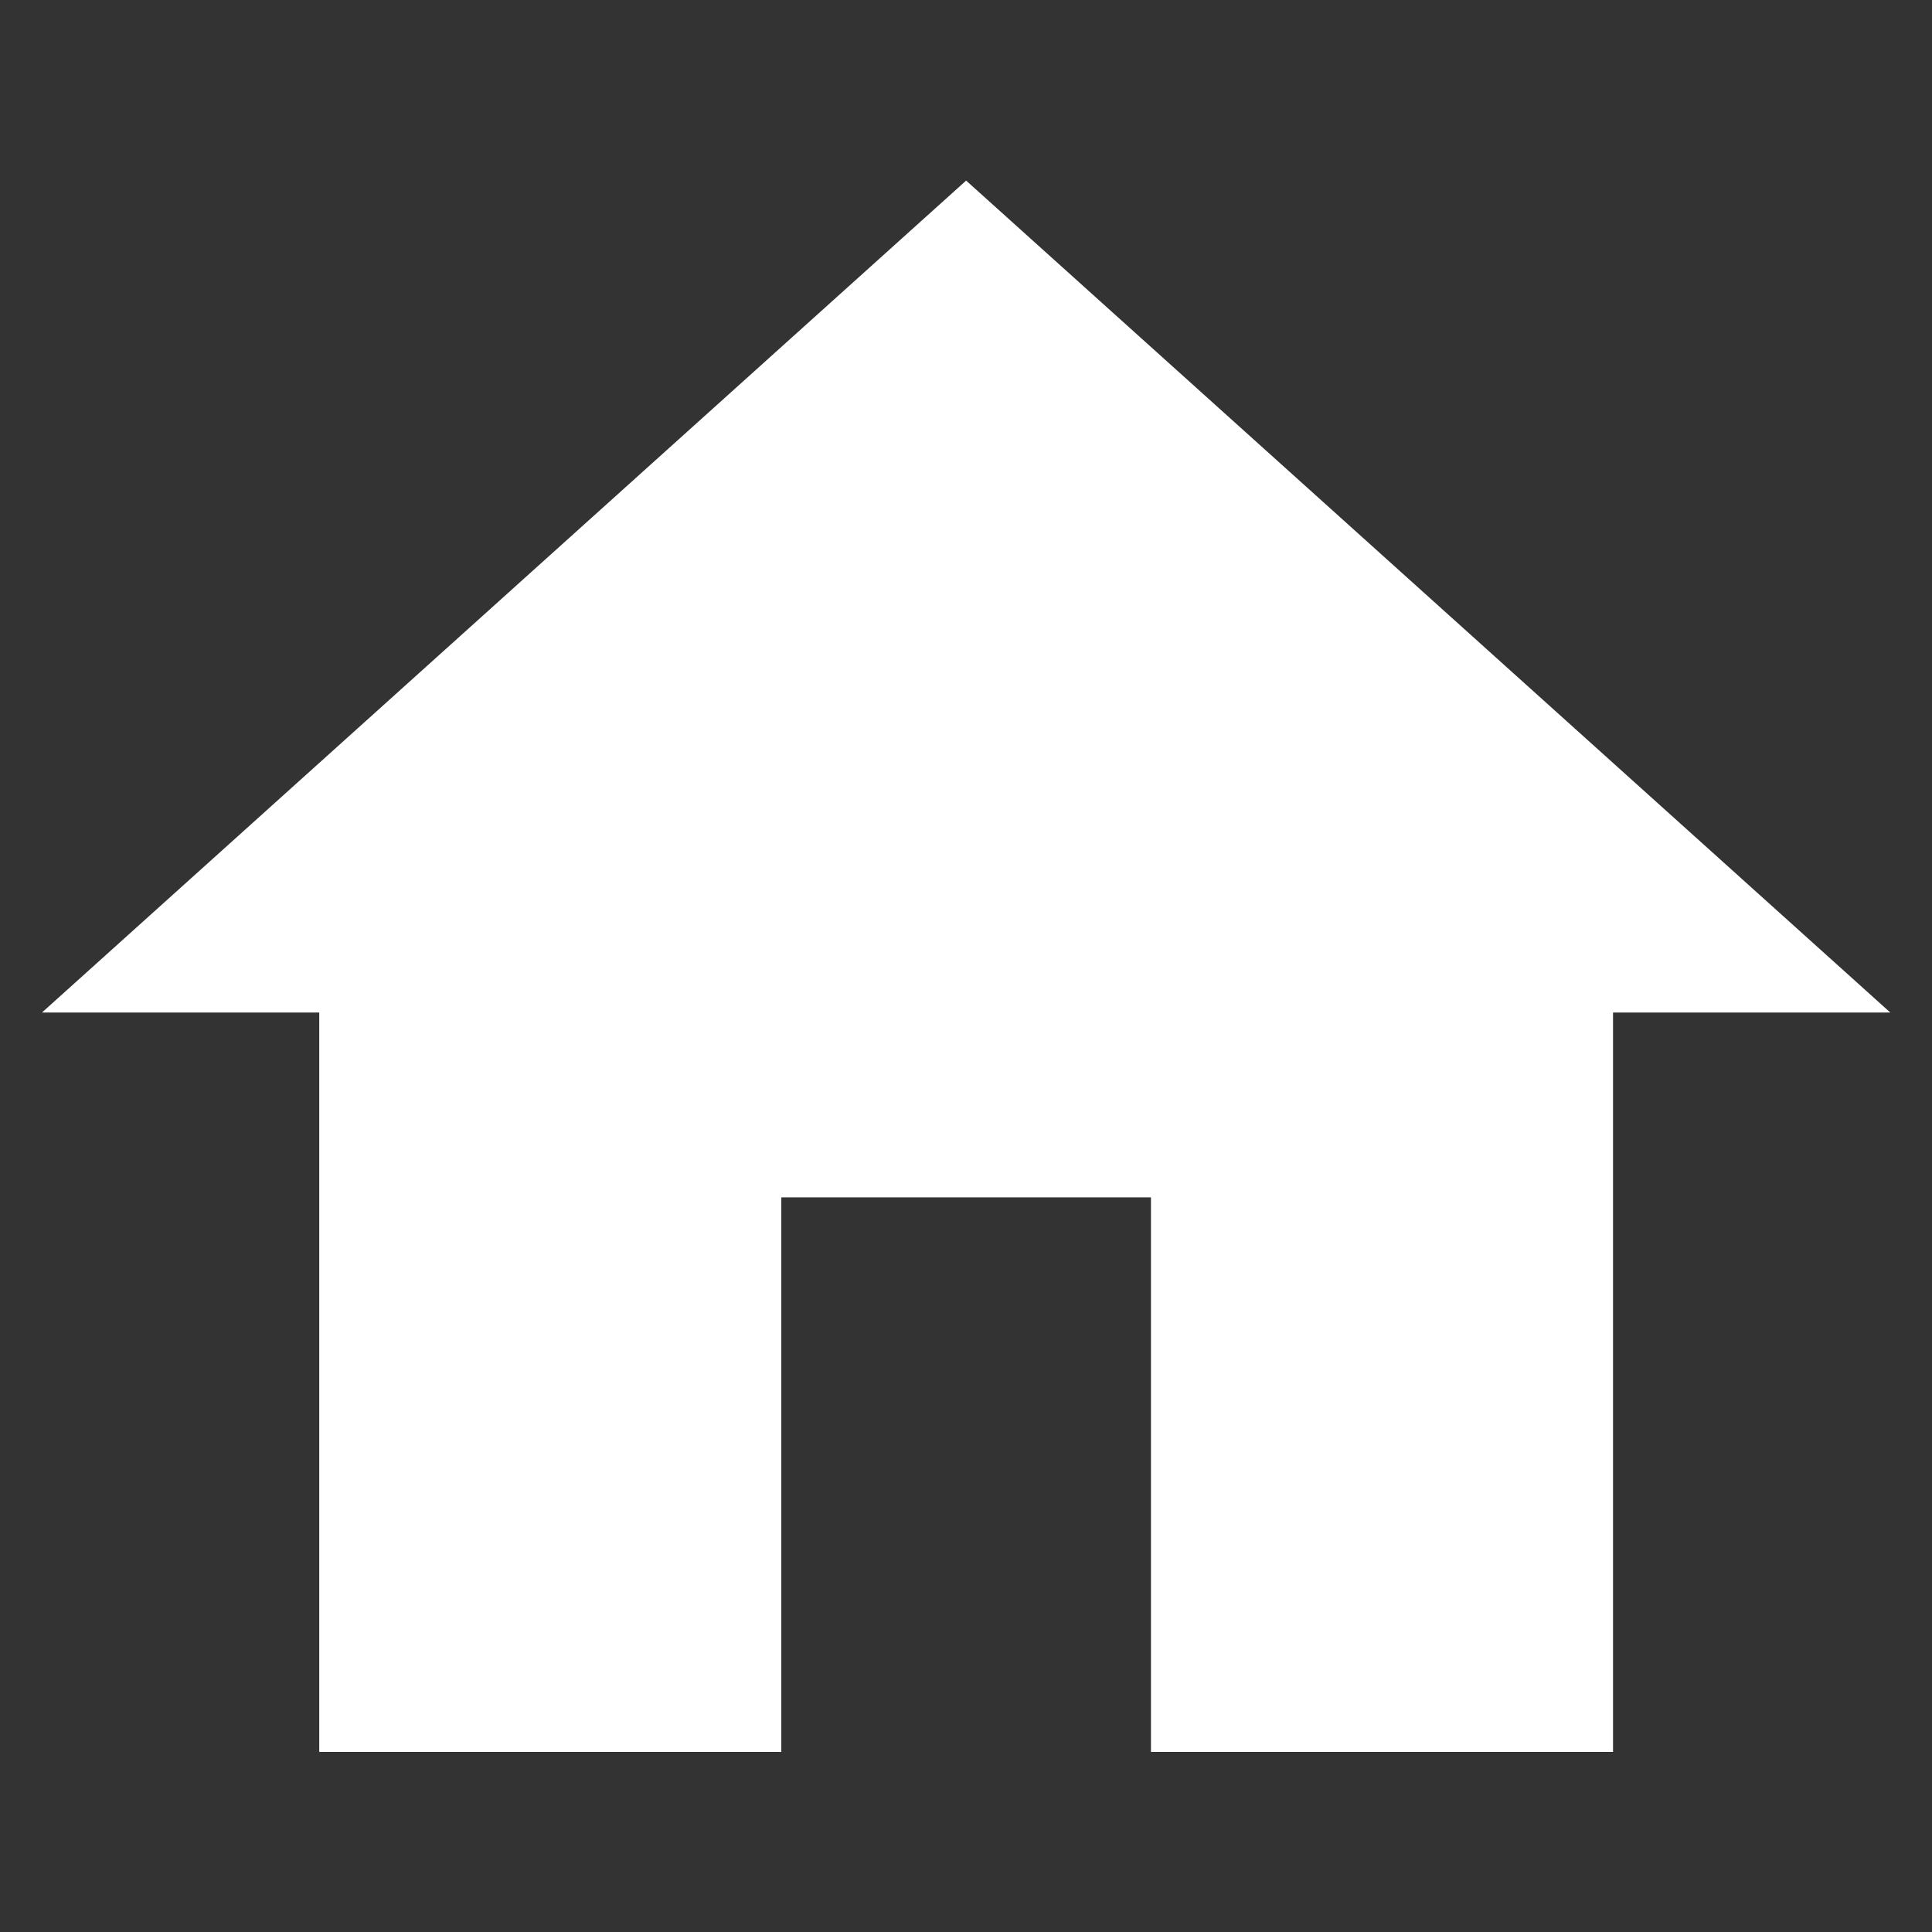 <svg xmlns="http://www.w3.org/2000/svg" xmlns:xlink="http://www.w3.org/1999/xlink" width="1200" zoomAndPan="magnify" viewBox="0 0 900 900" height="1200" preserveAspectRatio="xMidYMid meet" version="1.0">
  <rect x="0" y="0" width="900" height="900" fill="#333333" stroke="none"/>
  <defs>
    <clipPath id="718efc0075">
      <path d="M 19.566 84.129 L 880.562 84.129 L 880.562 816.129 L 19.566 816.129 Z M 19.566 84.129 " clip-rule="nonzero"/>
    </clipPath>
  </defs>
  <g clip-path="url(#718efc0075)">
    <path d="M 363.965 816.129 L 363.965 557.777 L 536.164 557.777 L 536.164 816.129 L 751.41 816.129 L 751.41 471.66 L 880.559 471.66 L 450.062 84.129 L 19.57 471.66 L 148.719 471.66 L 148.719 816.129 Z M 363.965 816.129 " fill-opacity="1" fill-rule="nonzero" style="fill: rgb(255, 255, 255);"/>
  </g>
</svg>